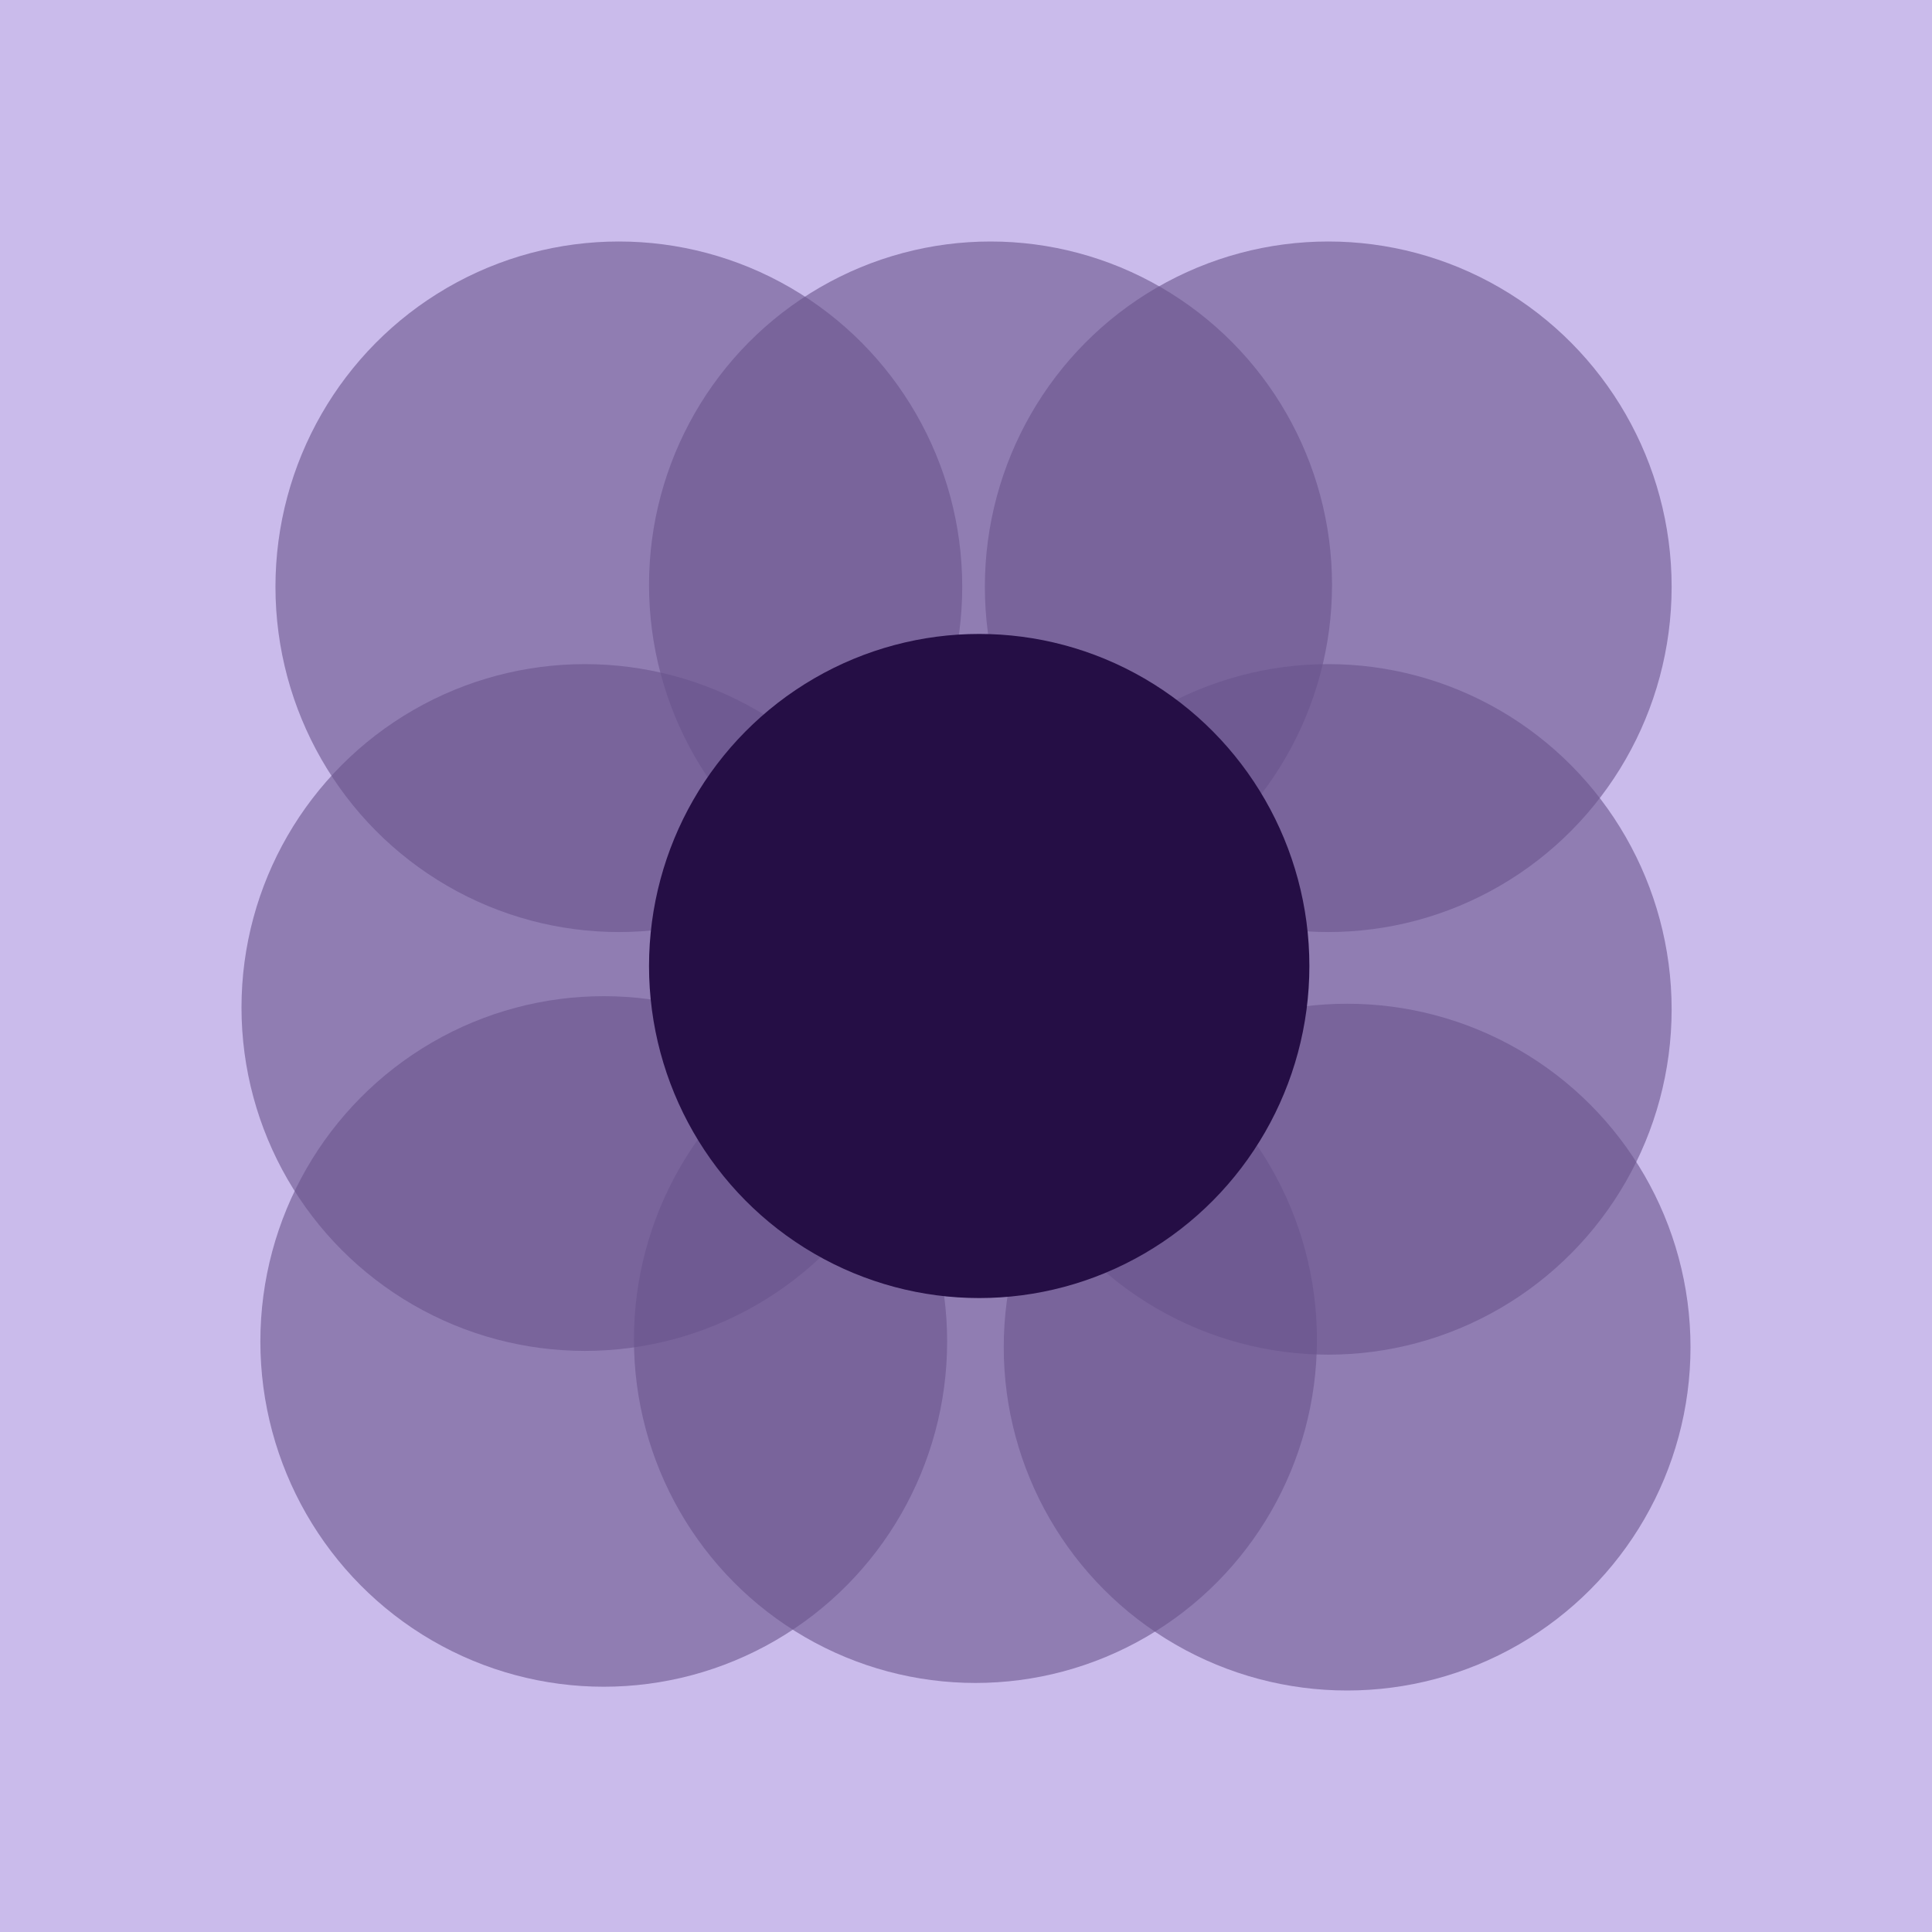 <?xml version="1.0" encoding="UTF-8"?> <svg xmlns="http://www.w3.org/2000/svg" width="512" height="512" viewBox="0 0 512 512" fill="none"><rect width="512" height="512" fill="#CABBEB"></rect><ellipse cx="160" cy="355.5" rx="91" ry="91.5" fill="#6A548D" fill-opacity="0.6"></ellipse><ellipse cx="258.5" cy="355" rx="90.5" ry="91" fill="#6A548D" fill-opacity="0.6"></ellipse><circle cx="357" cy="357" r="91" fill="#6A548D" fill-opacity="0.6"></circle><ellipse cx="352" cy="267.5" rx="91" ry="91.5" fill="#6A548D" fill-opacity="0.6"></ellipse><ellipse cx="352" cy="155.5" rx="91" ry="91.5" fill="#6A548D" fill-opacity="0.6"></ellipse><ellipse cx="262.5" cy="155" rx="90.5" ry="91" fill="#6A548D" fill-opacity="0.6"></ellipse><ellipse cx="164" cy="155.5" rx="91" ry="91.5" fill="#6A548D" fill-opacity="0.6"></ellipse><circle cx="155" cy="267" r="91" fill="#6A548D" fill-opacity="0.6"></circle><g filter="url(#filter0_d_19924_43927)"><ellipse cx="259.5" cy="256" rx="87.5" ry="88" fill="#250E45"></ellipse></g><defs><filter id="filter0_d_19924_43927" x="133.1" y="129.1" width="252.8" height="253.8" filterUnits="userSpaceOnUse" color-interpolation-filters="sRGB"><feFlood flood-opacity="0" result="BackgroundImageFix"></feFlood><feColorMatrix in="SourceAlpha" type="matrix" values="0 0 0 0 0 0 0 0 0 0 0 0 0 0 0 0 0 0 127 0" result="hardAlpha"></feColorMatrix><feMorphology radius="7" operator="dilate" in="SourceAlpha" result="effect1_dropShadow_19924_43927"></feMorphology><feOffset></feOffset><feGaussianBlur stdDeviation="15.95"></feGaussianBlur><feComposite in2="hardAlpha" operator="out"></feComposite><feColorMatrix type="matrix" values="0 0 0 0 1 0 0 0 0 1 0 0 0 0 1 0 0 0 1 0"></feColorMatrix><feBlend mode="normal" in2="BackgroundImageFix" result="effect1_dropShadow_19924_43927"></feBlend><feBlend mode="normal" in="SourceGraphic" in2="effect1_dropShadow_19924_43927" result="shape"></feBlend></filter></defs></svg> 